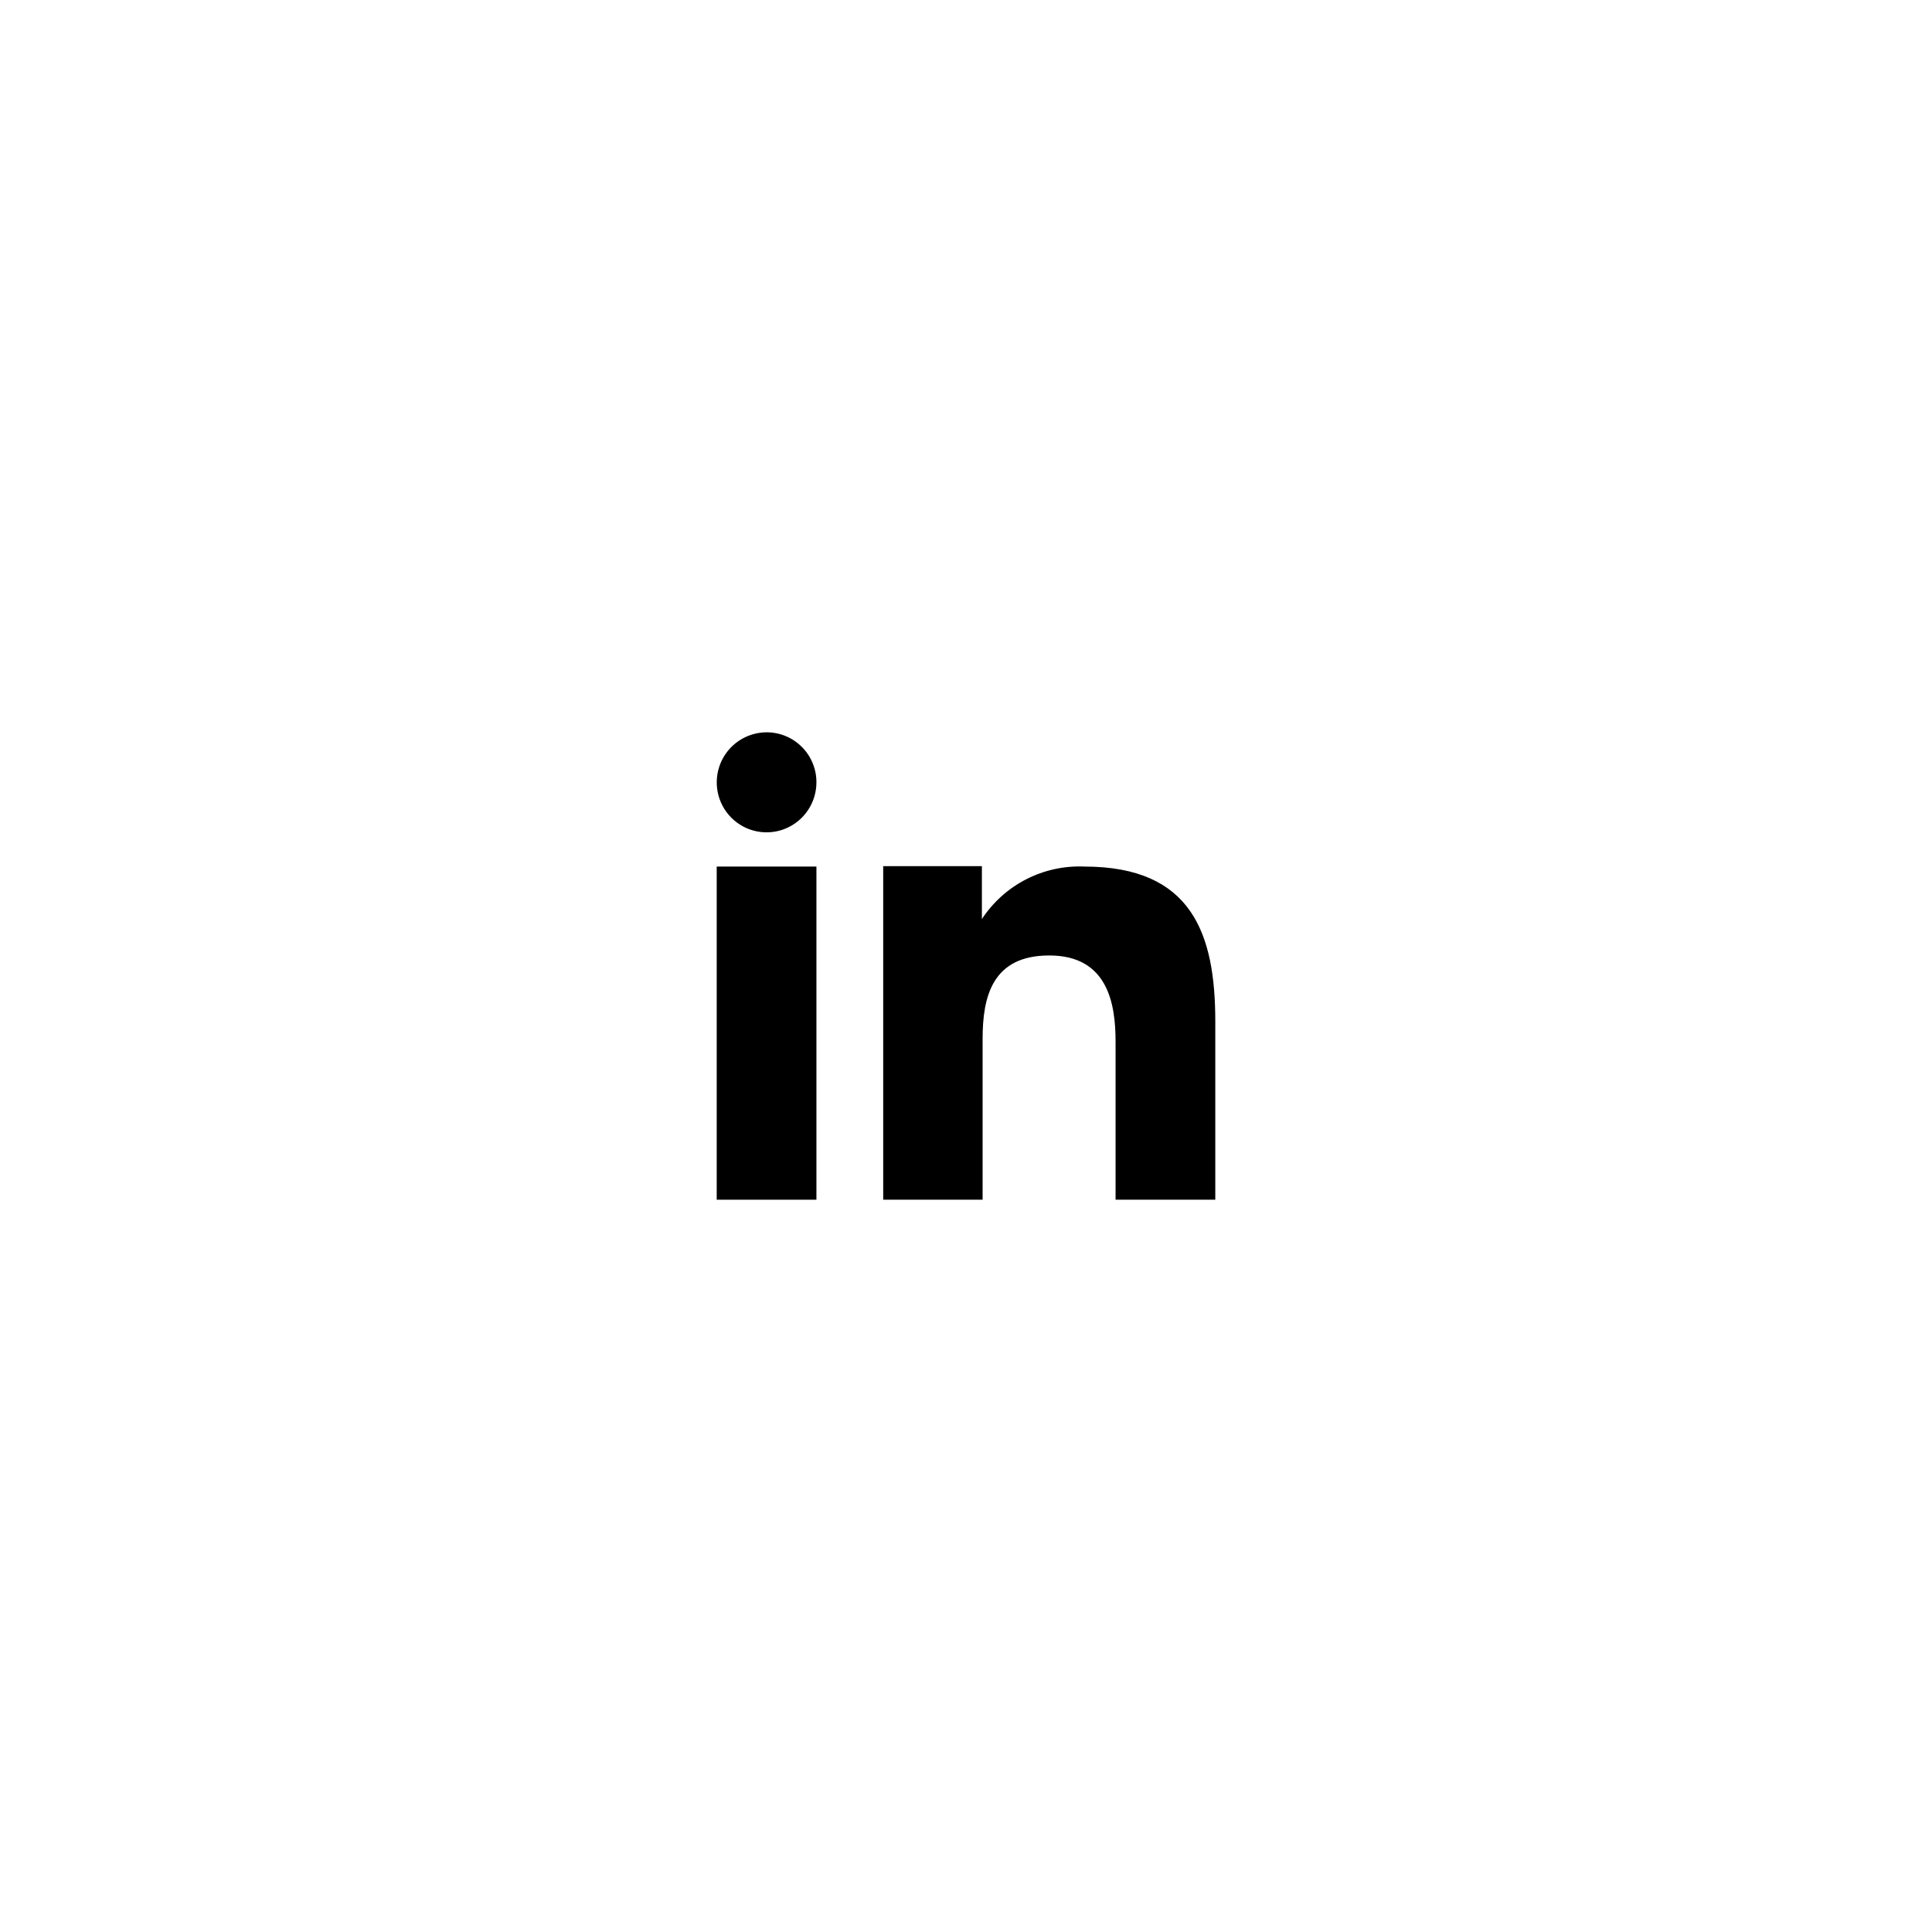 <svg width="62" height="62" viewBox="0 0 62 62" fill="none" xmlns="http://www.w3.org/2000/svg">
<g filter="url(#filter0_d_3_2912)">
<circle cx="31" cy="27" r="20" fill="white"/>
<path fill-rule="evenodd" clip-rule="evenodd" d="M31.51 23.796V25.493C31.866 24.952 32.356 24.512 32.932 24.217C33.508 23.922 34.151 23.781 34.798 23.809C38.253 23.809 39 25.969 39 28.779V34.5H35.8V29.428C35.8 28.218 35.556 26.662 33.672 26.662C31.845 26.662 31.533 27.979 31.533 29.338V34.5H28.343V23.796H31.51ZM26.2 21.106C26.2 21.423 26.106 21.733 25.93 21.997C25.755 22.261 25.505 22.466 25.212 22.589C24.92 22.71 24.598 22.742 24.288 22.68C23.977 22.618 23.693 22.465 23.469 22.241C23.246 22.017 23.093 21.731 23.032 21.42C22.97 21.109 23.002 20.787 23.122 20.494C23.243 20.201 23.448 19.95 23.711 19.773C23.974 19.597 24.284 19.502 24.6 19.5C24.811 19.5 25.02 19.542 25.214 19.622C25.409 19.703 25.585 19.822 25.734 19.971C25.883 20.12 26 20.297 26.08 20.492C26.16 20.687 26.201 20.895 26.2 21.106Z" fill="black"/>
<path d="M26.2 23.809H23V34.5H26.2V23.809Z" fill="black"/>
</g>
<defs>
<filter id="filter0_d_3_2912" x="0.1" y="0.1" width="61.8" height="61.8" filterUnits="userSpaceOnUse" color-interpolation-filters="sRGB">
<feFlood flood-opacity="0" result="BackgroundImageFix"/>
<feColorMatrix in="SourceAlpha" type="matrix" values="0 0 0 0 0 0 0 0 0 0 0 0 0 0 0 0 0 0 127 0" result="hardAlpha"/>
<feOffset dy="4"/>
<feGaussianBlur stdDeviation="5.45"/>
<feComposite in2="hardAlpha" operator="out"/>
<feColorMatrix type="matrix" values="0 0 0 0 0 0 0 0 0 0 0 0 0 0 0 0 0 0 0.25 0"/>
<feBlend mode="normal" in2="BackgroundImageFix" result="effect1_dropShadow_3_2912"/>
<feBlend mode="normal" in="SourceGraphic" in2="effect1_dropShadow_3_2912" result="shape"/>
</filter>
</defs>
</svg>
